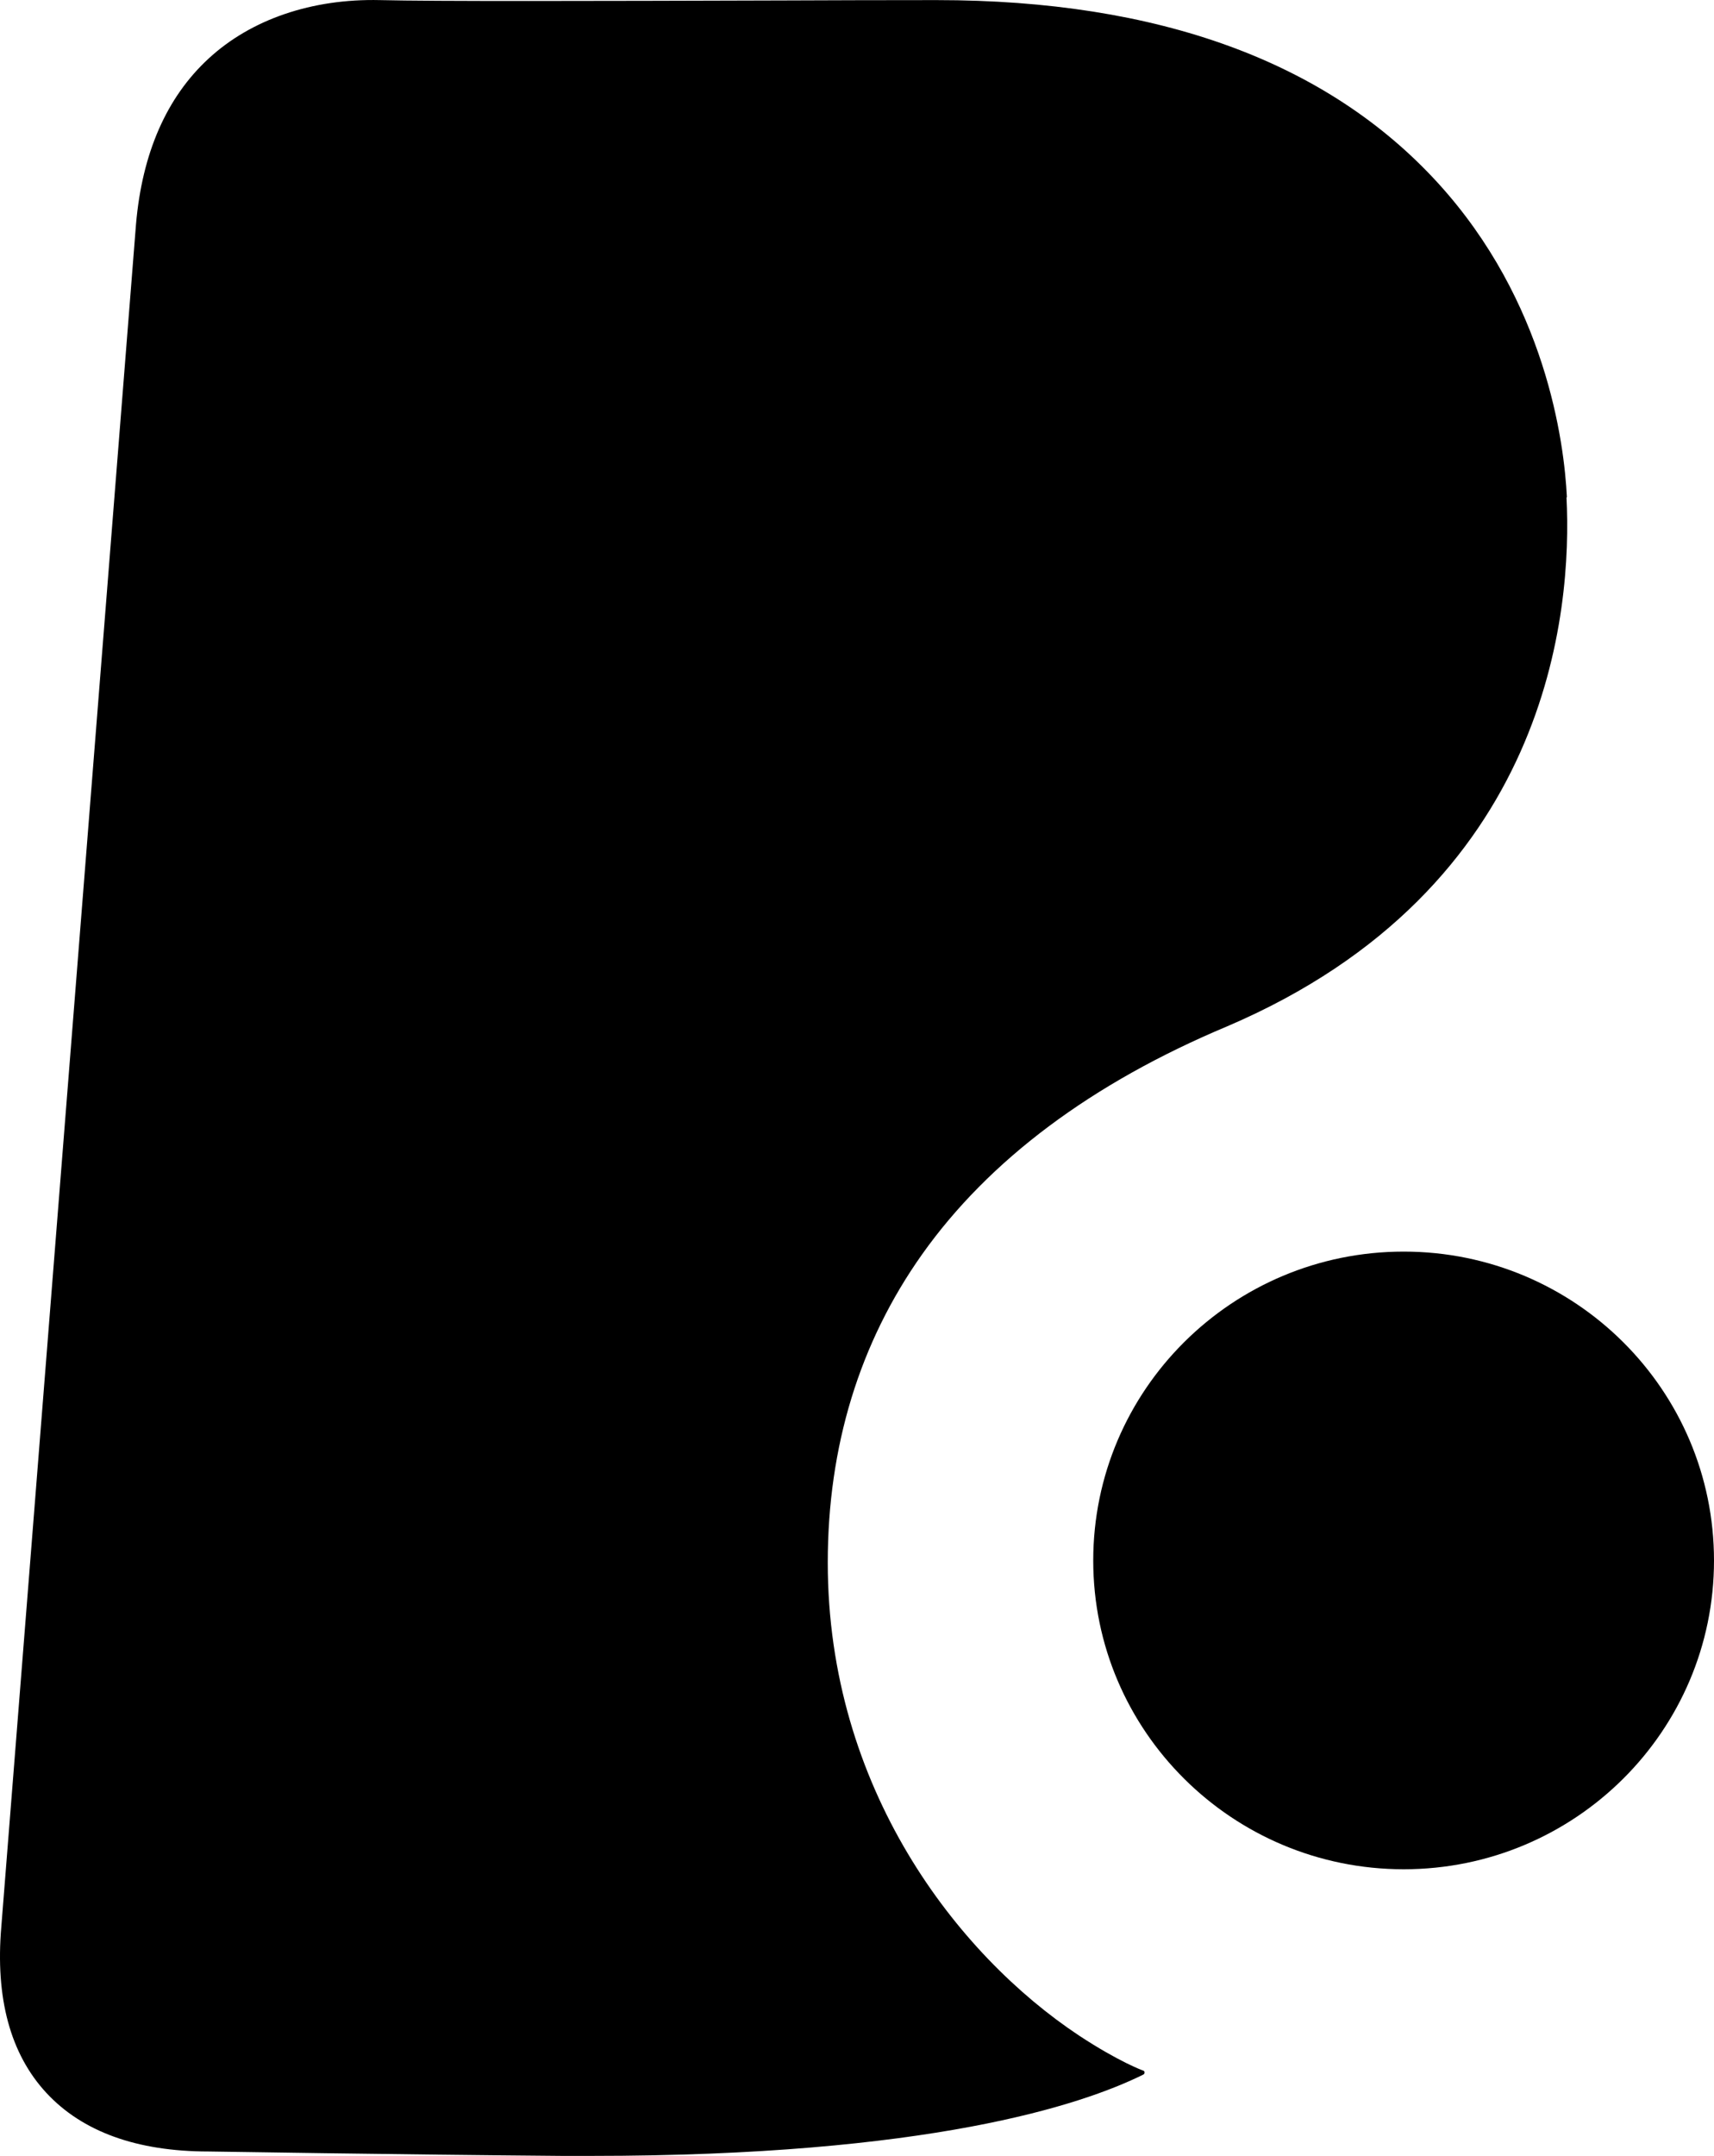 <svg xmlns="http://www.w3.org/2000/svg" width="35" height="44" viewBox="0 0 35 44" fill="none"><path d="M31.996 10.146C31.941 9.025 31.57 6.151 29.36 3.732C27.099 1.258 23.658 0.002 19.129 0.002H19.078C18.03 0.002 17.005 0.005 16.023 0.009C12.022 0.021 8.866 0.029 7.759 0.002C6.371 -0.03 5.127 0.394 4.259 1.196C3.402 1.985 2.902 3.125 2.777 4.58L0.027 39.321C-0.098 40.779 0.211 41.919 0.946 42.713C1.681 43.506 2.796 43.91 4.259 43.91C4.298 43.91 8.139 43.973 11.475 44C11.678 44 11.882 44 12.077 44C18.96 44 22.085 42.965 23.349 42.339C23.364 42.331 23.372 42.316 23.372 42.296C23.372 42.277 23.36 42.261 23.341 42.258C23.341 42.258 22.852 42.083 22.031 41.542C19.551 39.897 16.903 36.501 16.903 31.892C16.903 29.519 17.552 27.403 18.828 25.602C20.196 23.673 22.293 22.106 25.058 20.947C31.66 18.127 32.105 12.456 31.988 10.153" fill="black"></path><path d="M35 31.849C35 35.33 32.16 38.15 28.664 38.15C25.168 38.15 22.324 35.33 22.324 31.849C22.324 28.368 25.164 25.544 28.664 25.544C32.164 25.544 35 28.368 35 31.849Z" fill="black"></path></svg>